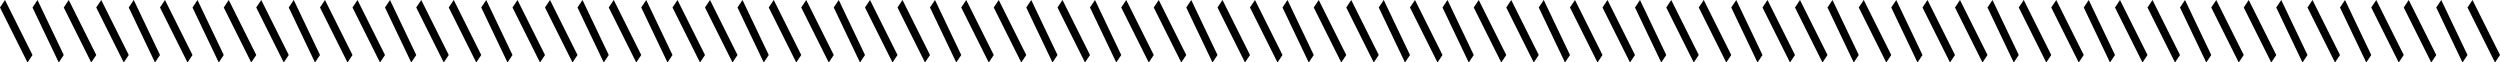 <?xml version="1.0" encoding="UTF-8"?>
<!-- Generator: Adobe Illustrator 21.1.0, SVG Export Plug-In . SVG Version: 6.00 Build 0)  -->
<svg version="1.1" id="Layer_1" xmlns="http://www.w3.org/2000/svg" xmlns:xlink="http://www.w3.org/1999/xlink" x="0px" y="0px" viewBox="0 0 200 5" style="enable-background:new 0 0 200 5;" xml:space="preserve">
<style type="text/css">
	.st0{fill:#595A5A;}
	.st1{fill:#010101;}
	.st2{fill:none;}
	.st3{fill:#FFFFFF;}
</style>
<g>
	<g>
		<polygon points="2.2,5 0,0.6 0.4,0 2.6,4.4   "/>
	</g>
	<g>
		<polygon points="4.7,5 2.6,0.6 3,0 5.1,4.4   "/>
	</g>
	<g>
		<polygon points="7.3,5 5.1,0.6 5.5,0 7.7,4.4   "/>
	</g>
	<g>
		<polygon points="9.9,5 7.7,0.6 8.1,0 10.3,4.4   "/>
	</g>
	<g>
		<polygon points="12.4,5 10.3,0.6 10.7,0 12.8,4.4   "/>
	</g>
	<g>
		<polygon points="15,5 12.8,0.6 13.2,0 15.4,4.4   "/>
	</g>
	<g>
		<polygon points="17.5,5 15.4,0.6 15.8,0 17.9,4.4   "/>
	</g>
	<g>
		<polygon points="20.1,5 17.9,0.6 18.3,0 20.5,4.4   "/>
	</g>
	<g>
		<polygon points="22.7,5 20.5,0.6 20.9,0 23.1,4.4   "/>
	</g>
	<g>
		<polygon points="25.2,5 23.1,0.6 23.5,0 25.6,4.4   "/>
	</g>
	<g>
		<polygon points="27.8,5 25.6,0.6 26,0 28.2,4.4   "/>
	</g>
	<g>
		<polygon points="30.4,5 28.2,0.6 28.6,0 30.8,4.4   "/>
	</g>
	<g>
		<polygon points="32.9,5 30.8,0.6 31.2,0 33.3,4.4   "/>
	</g>
	<g>
		<polygon points="35.5,5 33.3,0.6 33.7,0 35.9,4.4   "/>
	</g>
	<g>
		<polygon points="38.1,5 35.9,0.6 36.3,0 38.5,4.4   "/>
	</g>
	<g>
		<polygon points="40.6,5 38.5,0.6 38.9,0 41,4.4   "/>
	</g>
	<g>
		<polygon points="43.2,5 41,0.6 41.4,0 43.6,4.4   "/>
	</g>
	<g>
		<polygon points="45.8,5 43.6,0.6 44,0 46.2,4.4   "/>
	</g>
	<g>
		<polygon points="48.3,5 46.2,0.6 46.6,0 48.7,4.4   "/>
	</g>
	<g>
		<polygon points="50.9,5 48.7,0.6 49.1,0 51.3,4.4   "/>
	</g>
	<g>
		<polygon points="53.4,5 51.3,0.6 51.7,0 53.8,4.4   "/>
	</g>
	<g>
		<polygon points="56,5 53.8,0.6 54.2,0 56.4,4.4   "/>
	</g>
	<g>
		<polygon points="58.6,5 56.4,0.6 56.8,0 59,4.4   "/>
	</g>
	<g>
		<polygon points="61.1,5 59,0.6 59.4,0 61.5,4.4   "/>
	</g>
	<g>
		<polygon points="63.7,5 61.5,0.6 61.9,0 64.1,4.4   "/>
	</g>
	<g>
		<polygon points="66.3,5 64.1,0.6 64.5,0 66.7,4.4   "/>
	</g>
	<g>
		<polygon points="68.8,5 66.7,0.6 67.1,0 69.2,4.4   "/>
	</g>
	<g>
		<polygon points="71.4,5 69.2,0.6 69.6,0 71.8,4.4   "/>
	</g>
	<g>
		<polygon points="74,5 71.8,0.6 72.2,0 74.4,4.4   "/>
	</g>
	<g>
		<polygon points="76.5,5 74.4,0.6 74.8,0 76.9,4.4   "/>
	</g>
	<g>
		<polygon points="79.1,5 76.9,0.6 77.3,0 79.5,4.4   "/>
	</g>
	<g>
		<polygon points="81.7,5 79.5,0.6 79.9,0 82.1,4.4   "/>
	</g>
	<g>
		<polygon points="84.2,5 82.1,0.6 82.5,0 84.6,4.4   "/>
	</g>
	<g>
		<polygon points="86.8,5 84.6,0.6 85,0 87.2,4.4   "/>
	</g>
	<g>
		<polygon points="89.3,5 87.2,0.6 87.6,0 89.7,4.4   "/>
	</g>
	<g>
		<polygon points="91.9,5 89.7,0.6 90.1,0 92.3,4.4   "/>
	</g>
	<g>
		<polygon points="94.5,5 92.3,0.6 92.7,0 94.9,4.4   "/>
	</g>
	<g>
		<polygon points="97,5 94.9,0.6 95.3,0 97.4,4.4   "/>
	</g>
	<g>
		<polygon points="99.6,5 97.4,0.6 97.8,0 100,4.4   "/>
	</g>
	<g>
		<polygon points="102.2,5 100,0.6 100.4,0 102.6,4.4   "/>
	</g>
	<g>
		<polygon points="104.7,5 102.6,0.6 103,0 105.1,4.4   "/>
	</g>
	<g>
		<polygon points="107.3,5 105.1,0.6 105.5,0 107.7,4.4   "/>
	</g>
	<g>
		<polygon points="109.9,5 107.7,0.6 108.1,0 110.3,4.4   "/>
	</g>
	<g>
		<polygon points="112.4,5 110.3,0.6 110.7,0 112.8,4.4   "/>
	</g>
	<g>
		<polygon points="115,5 112.8,0.6 113.2,0 115.4,4.4   "/>
	</g>
	<g>
		<polygon points="117.5,5 115.4,0.6 115.8,0 117.9,4.4   "/>
	</g>
	<g>
		<polygon points="120.1,5 117.9,0.6 118.3,0 120.5,4.4   "/>
	</g>
	<g>
		<polygon points="122.7,5 120.5,0.6 120.9,0 123.1,4.4   "/>
	</g>
	<g>
		<polygon points="125.2,5 123.1,0.6 123.5,0 125.6,4.4   "/>
	</g>
	<g>
		<polygon points="127.8,5 125.6,0.6 126,0 128.2,4.4   "/>
	</g>
	<g>
		<polygon points="130.4,5 128.2,0.6 128.6,0 130.8,4.4   "/>
	</g>
	<g>
		<polygon points="132.9,5 130.8,0.6 131.2,0 133.3,4.4   "/>
	</g>
	<g>
		<polygon points="135.5,5 133.3,0.6 133.7,0 135.9,4.4   "/>
	</g>
	<g>
		<polygon points="138.1,5 135.9,0.6 136.3,0 138.5,4.4   "/>
	</g>
	<g>
		<polygon points="140.6,5 138.5,0.6 138.9,0 141,4.4   "/>
	</g>
	<g>
		<polygon points="143.2,5 141,0.6 141.4,0 143.6,4.4   "/>
	</g>
	<g>
		<polygon points="145.8,5 143.6,0.6 144,0 146.2,4.4   "/>
	</g>
	<g>
		<polygon points="148.3,5 146.2,0.6 146.6,0 148.7,4.4   "/>
	</g>
	<g>
		<polygon points="150.9,5 148.7,0.6 149.1,0 151.3,4.4   "/>
	</g>
	<g>
		<polygon points="153.4,5 151.3,0.6 151.7,0 153.8,4.4   "/>
	</g>
	<g>
		<polygon points="156,5 153.8,0.6 154.2,0 156.4,4.4   "/>
	</g>
	<g>
		<polygon points="158.6,5 156.4,0.6 156.8,0 159,4.4   "/>
	</g>
	<g>
		<polygon points="161.1,5 159,0.6 159.4,0 161.5,4.4   "/>
	</g>
	<g>
		<polygon points="163.7,5 161.5,0.6 161.9,0 164.1,4.4   "/>
	</g>
	<g>
		<polygon points="166.3,5 164.1,0.6 164.5,0 166.7,4.4   "/>
	</g>
	<g>
		<polygon points="168.8,5 166.7,0.6 167.1,0 169.2,4.4   "/>
	</g>
	<g>
		<polygon points="171.4,5 169.2,0.6 169.6,0 171.8,4.4   "/>
	</g>
	<g>
		<polygon points="174,5 171.8,0.6 172.2,0 174.4,4.4   "/>
	</g>
	<g>
		<polygon points="176.5,5 174.4,0.6 174.8,0 176.9,4.4   "/>
	</g>
	<g>
		<polygon points="179.1,5 176.9,0.6 177.3,0 179.5,4.4   "/>
	</g>
	<g>
		<polygon points="181.7,5 179.5,0.6 179.9,0 182.1,4.4   "/>
	</g>
	<g>
		<polygon points="184.2,5 182.1,0.6 182.5,0 184.6,4.4   "/>
	</g>
	<g>
		<polygon points="186.8,5 184.6,0.6 185,0 187.2,4.4   "/>
	</g>
	<g>
		<polygon points="189.3,5 187.2,0.6 187.6,0 189.7,4.4   "/>
	</g>
	<g>
		<polygon points="191.9,5 189.7,0.6 190.1,0 192.3,4.4   "/>
	</g>
	<g>
		<polygon points="194.5,5 192.3,0.6 192.7,0 194.9,4.4   "/>
	</g>
	<g>
		<polygon points="197,5 194.9,0.6 195.3,0 197.4,4.4   "/>
	</g>
	<g>
		<polygon points="199.6,5 197.4,0.6 197.8,0 200,4.4   "/>
	</g>
</g>
</svg>